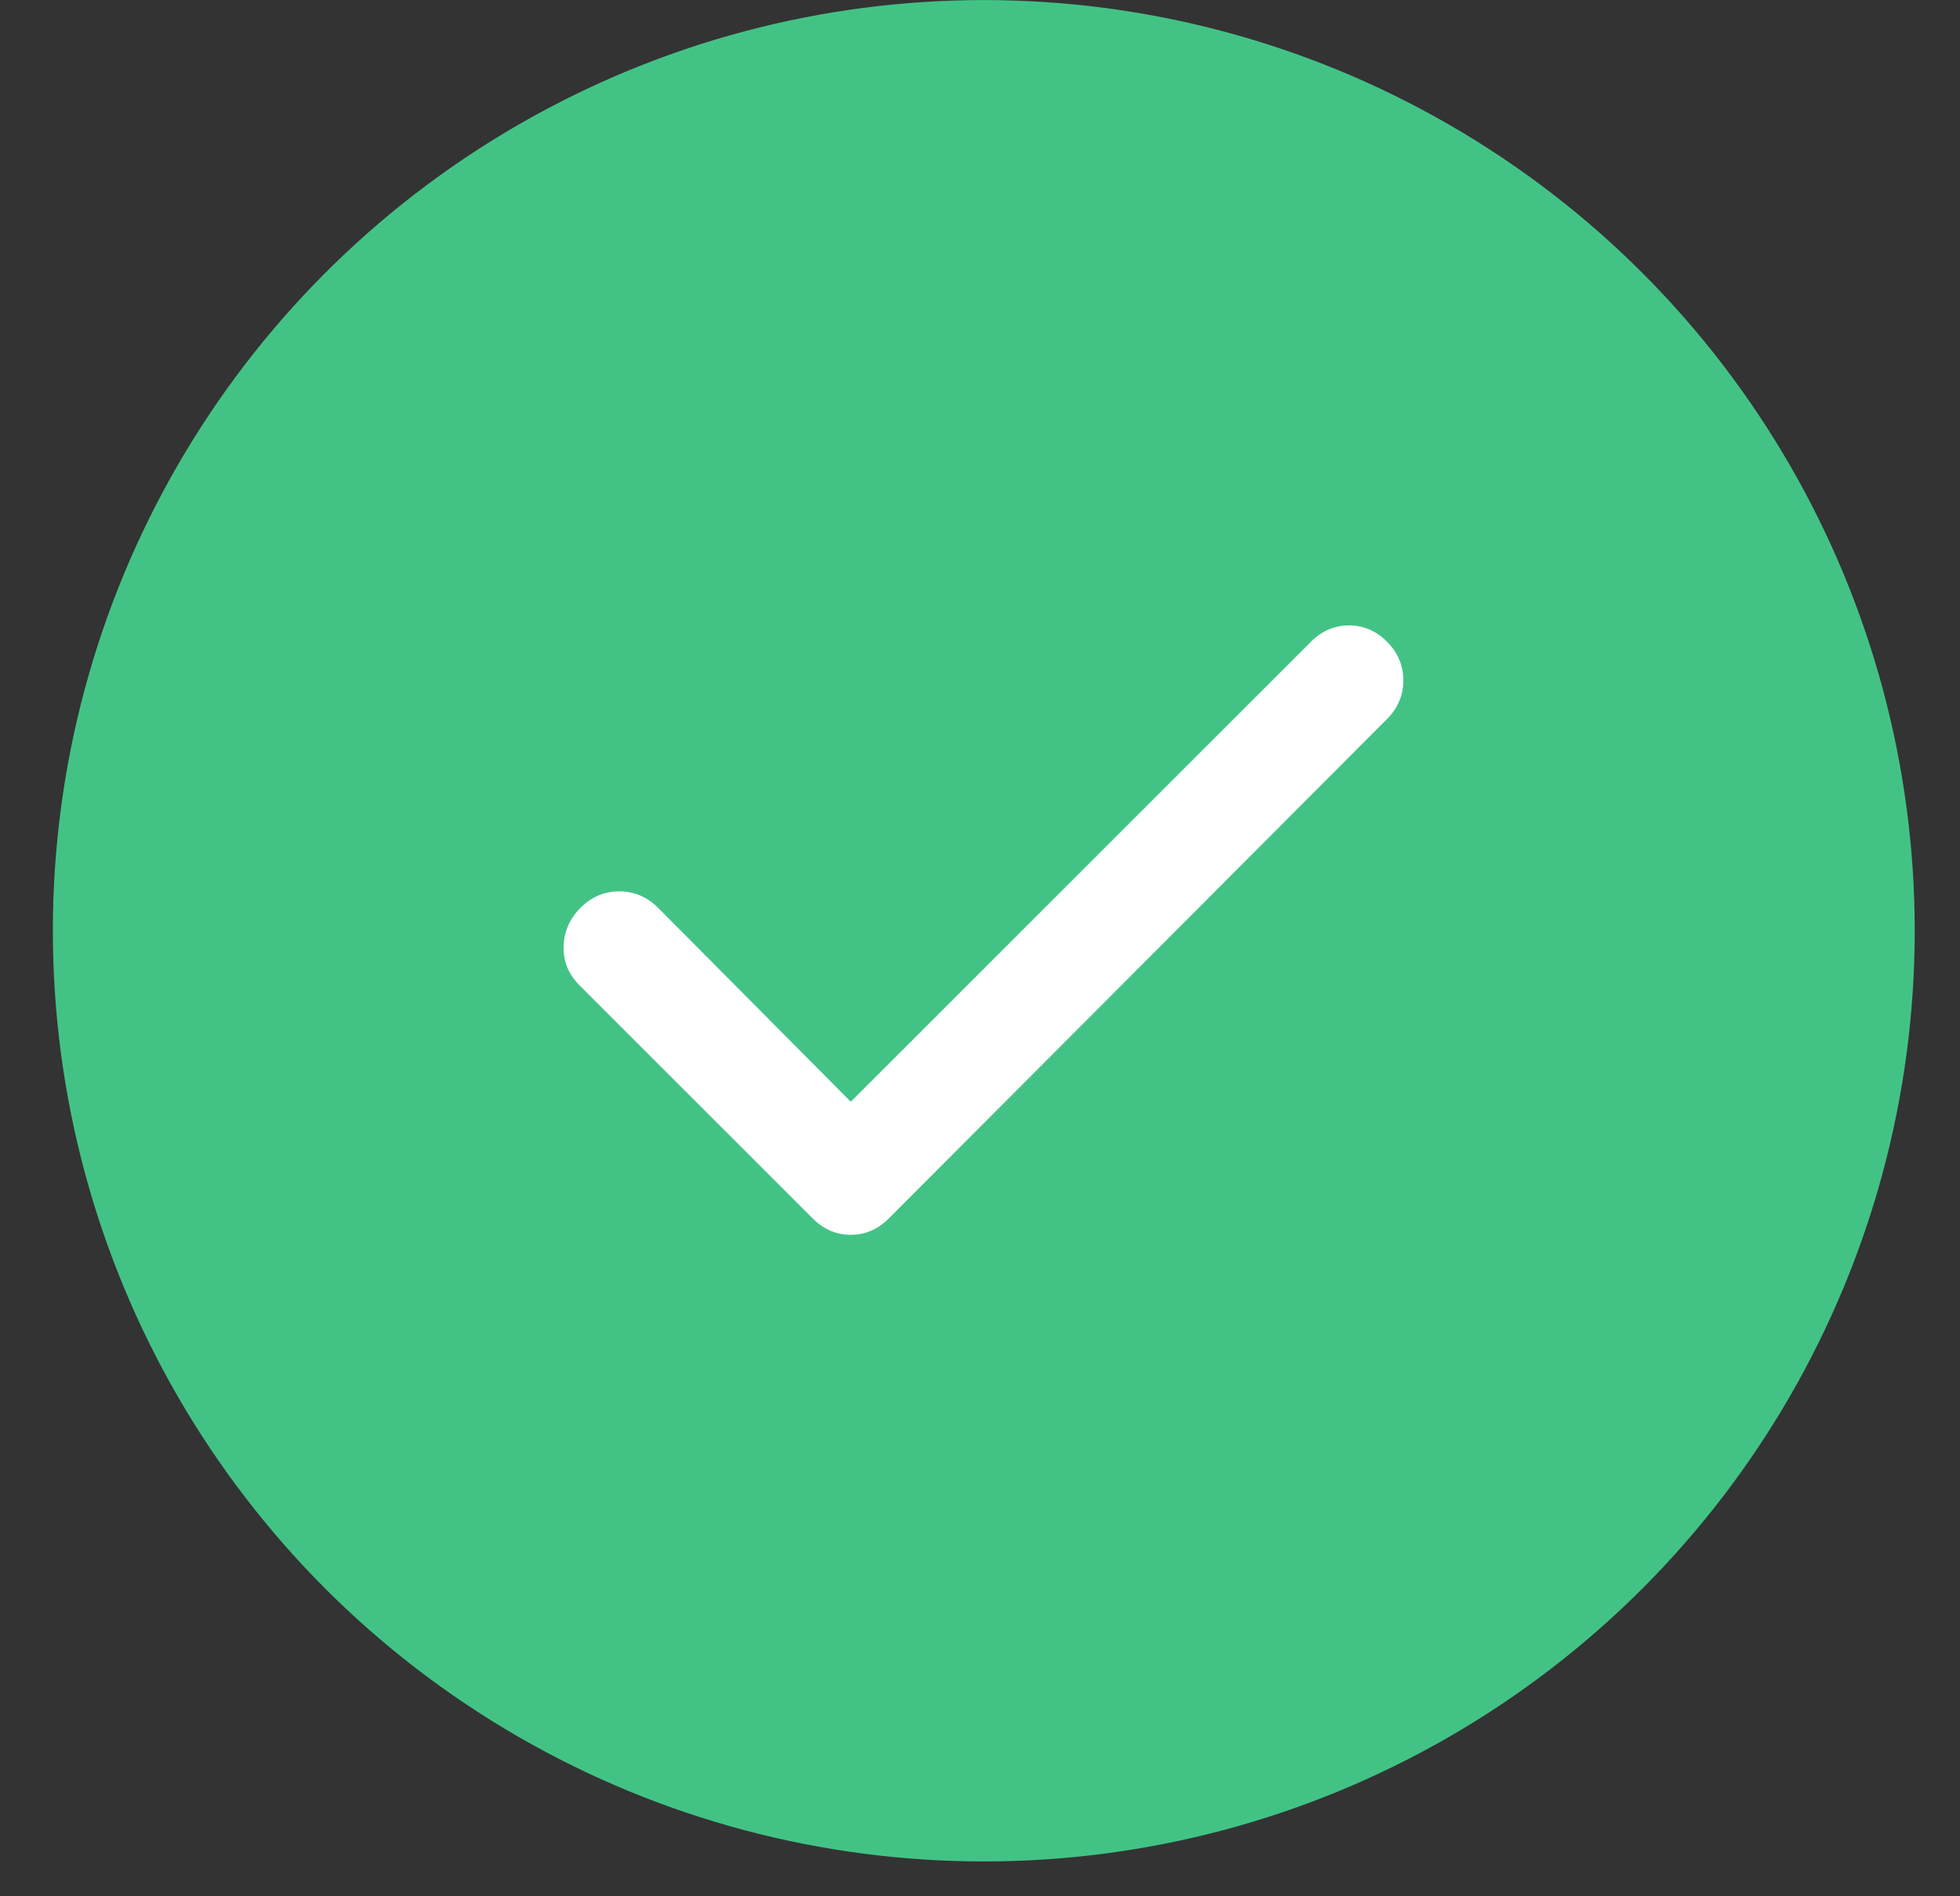 <?xml version="1.0" encoding="UTF-8"?> <svg xmlns="http://www.w3.org/2000/svg" width="31" height="30" viewBox="0 0 31 30" fill="none"><rect x="0" y="0" width="31" height="30" fill="#333333" stroke="none"/><circle cx="15.56" cy="14.725" r="14.724" fill="#42C385"></circle><path d="M13.456 17.43L20.735 10.152C20.907 9.98 21.107 9.894 21.336 9.894C21.565 9.894 21.765 9.98 21.937 10.152C22.109 10.323 22.195 10.528 22.195 10.764C22.195 11.001 22.109 11.204 21.937 11.376L14.057 19.277C13.886 19.449 13.685 19.535 13.456 19.535C13.227 19.535 13.027 19.449 12.855 19.277L9.162 15.584C8.99 15.412 8.908 15.208 8.914 14.972C8.921 14.736 9.011 14.532 9.183 14.36C9.356 14.188 9.56 14.102 9.796 14.102C10.031 14.103 10.235 14.189 10.407 14.36L13.456 17.43Z" fill="white"></path></svg> 